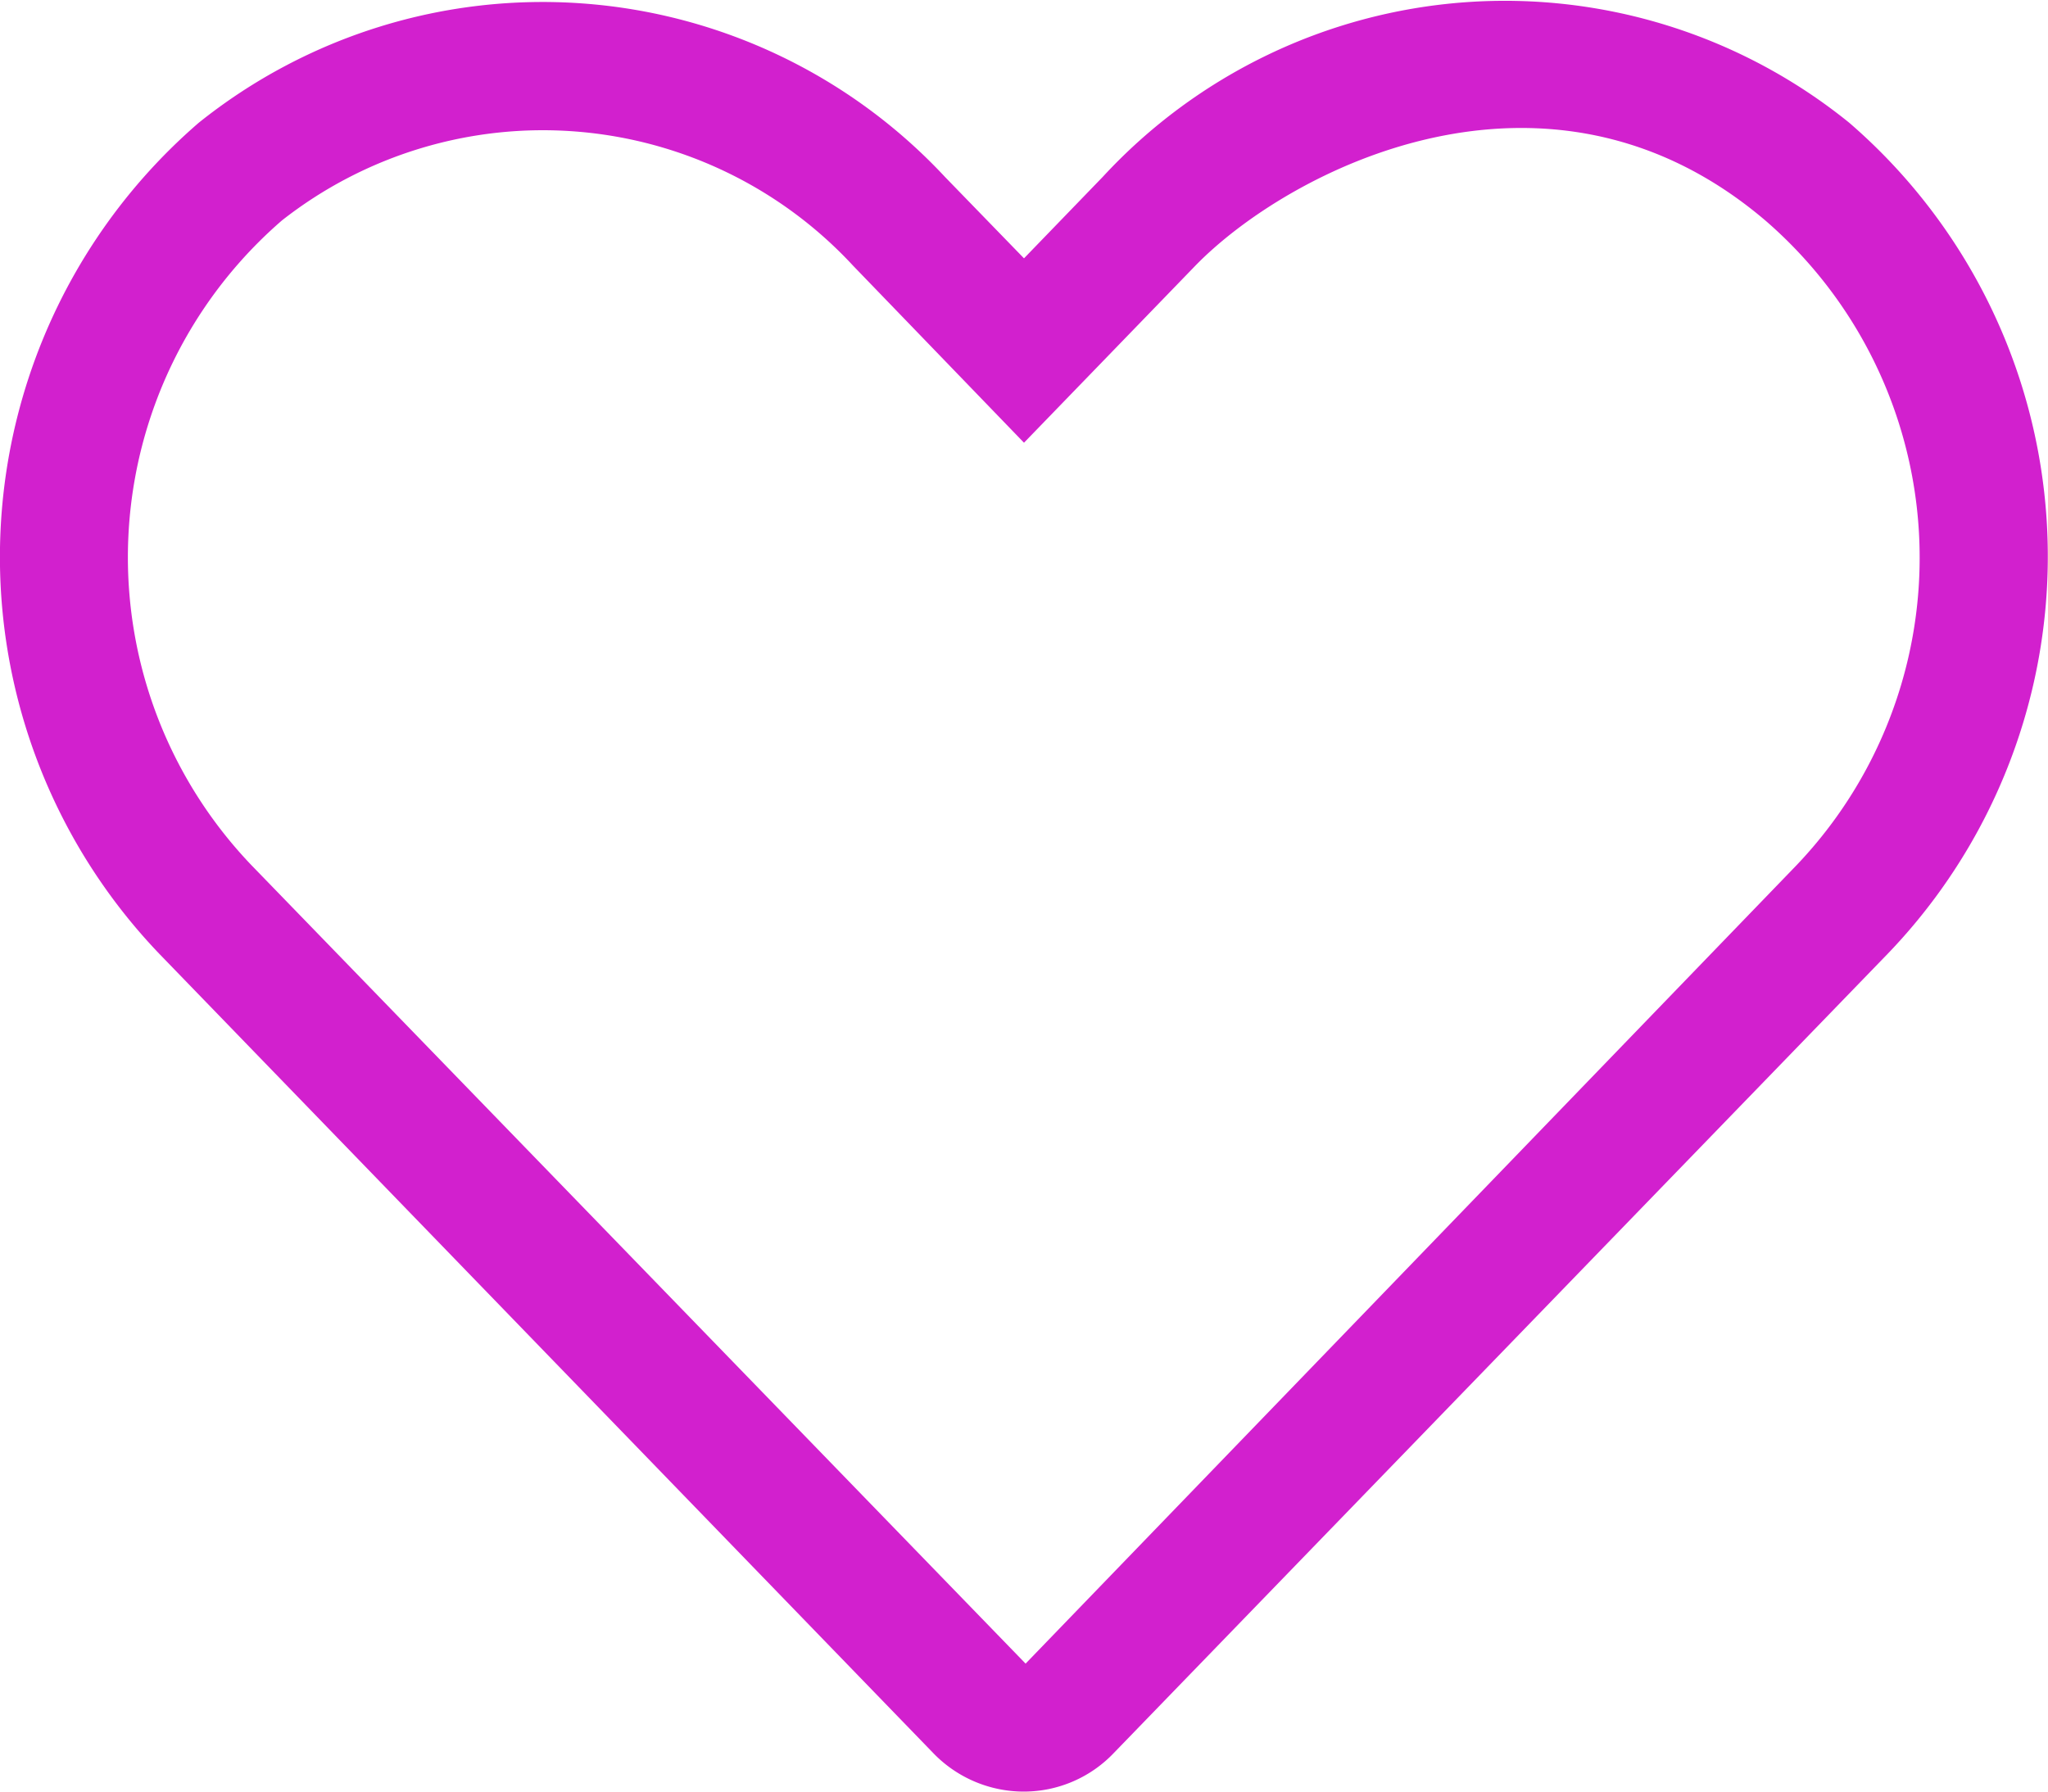 <svg xmlns="http://www.w3.org/2000/svg" width="18" height="15.75" viewBox="0 0 18 15.75">
  <path id="Path_6239" data-name="Path 6239" d="M16.253-13.546a4.809,4.809,0,0,0-6.56.475L9-12.354l-.693-.714a4.834,4.834,0,0,0-6.56-.478A5.044,5.044,0,0,0,1.4-6.24L8.2.784A1.106,1.106,0,0,0,9,1.125,1.092,1.092,0,0,0,9.791.784l6.8-7.024A5.038,5.038,0,0,0,16.253-13.546Zm-.461,6.525L9.014,0,2.208-7.021a3.916,3.916,0,0,1,.271-5.667,3.715,3.715,0,0,1,5.02.4L9-10.733l1.5-1.55c.816-.844,3.1-2.039,5.02-.4A3.918,3.918,0,0,1,15.792-7.021Z" transform="translate(0 14.625)" fill="#D220CE"/>
</svg>
